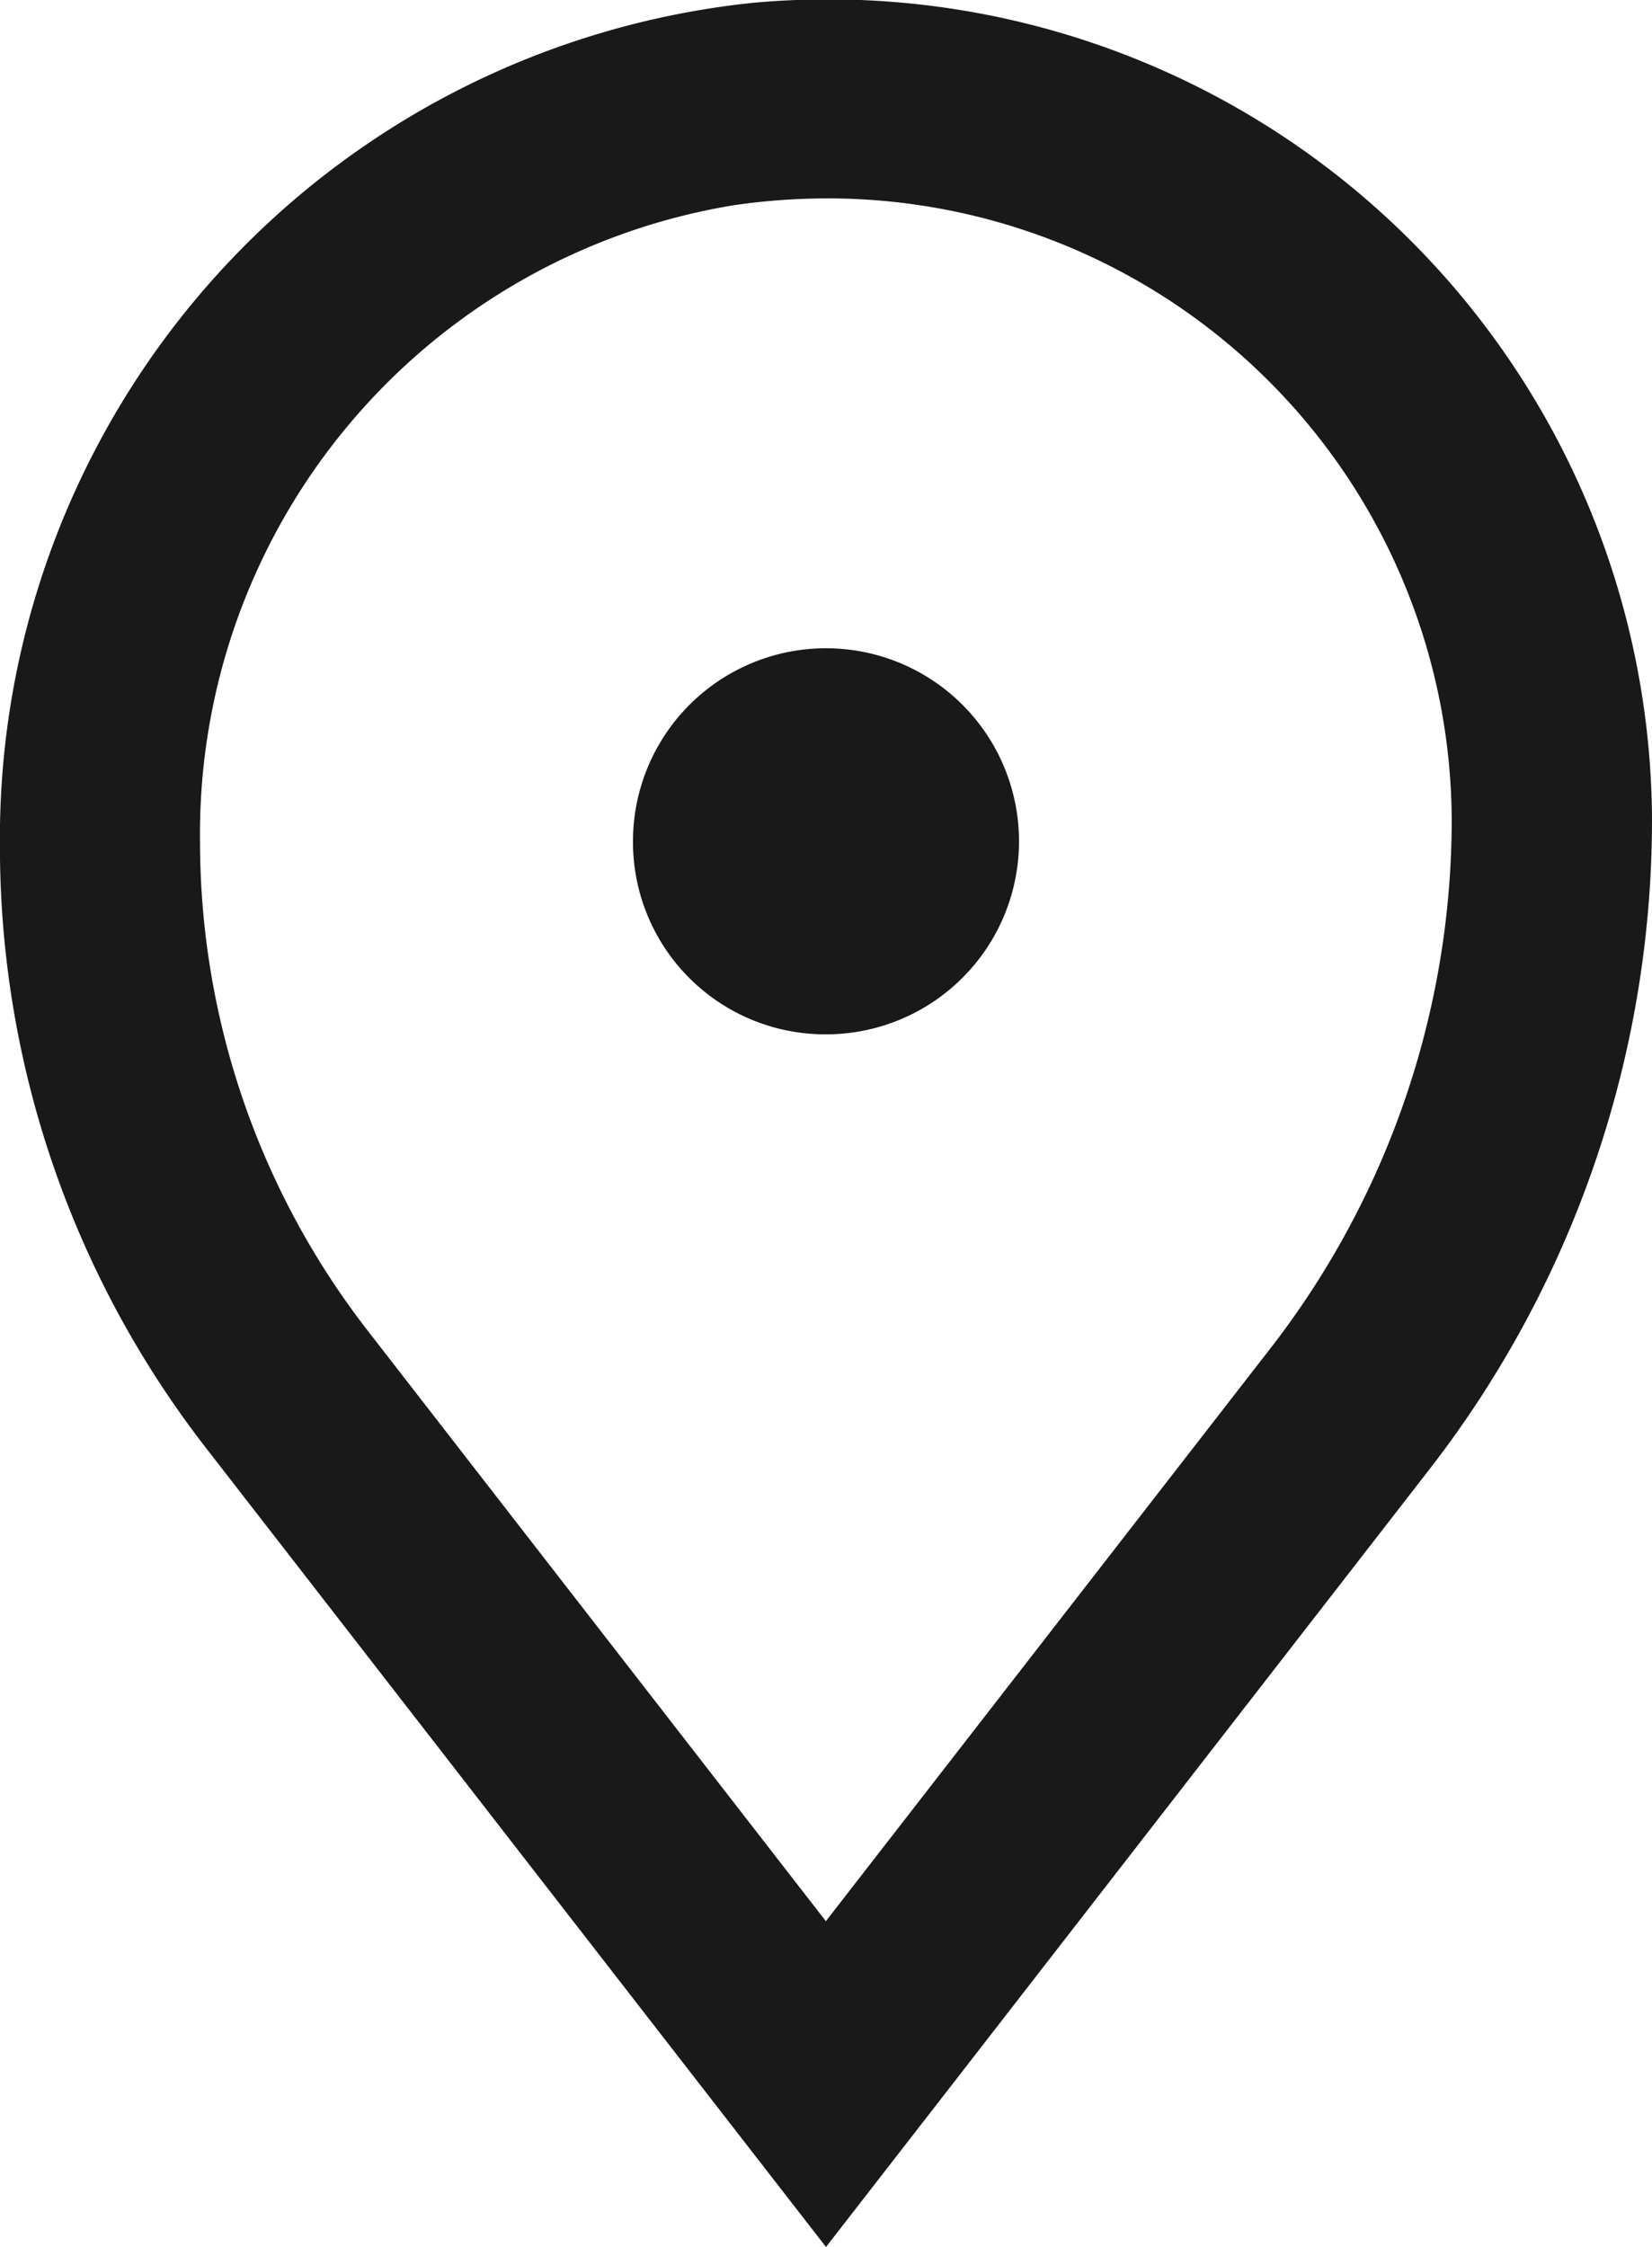 <svg xmlns="http://www.w3.org/2000/svg" width="25" height="34" viewBox="0 0 25 34">
  <path id="Color_Overlay" data-name="Color Overlay" d="M448.588,3834.537l-7.468-9.624a14.835,14.835,0,0,1-3.121-9.1,12.713,12.713,0,0,1,11.382-12.769A12.466,12.466,0,0,1,463,3815.406a16.036,16.036,0,0,1-3.373,9.833l-7.216,9.3L450.5,3837Zm.512-28.431a9.641,9.641,0,0,0-8.073,9.632,12.077,12.077,0,0,0,2.54,7.4l6.931,8.932,6.728-8.668a13.056,13.056,0,0,0,2.743-8,9.445,9.445,0,0,0-9.472-9.4A9.884,9.884,0,0,0,449.1,3806.106Zm-1.521,9.645a2.921,2.921,0,1,1,2.921,2.9A2.91,2.91,0,0,1,447.579,3815.751Z" transform="translate(-438 -3803)" fill="#191919"/>
</svg>
